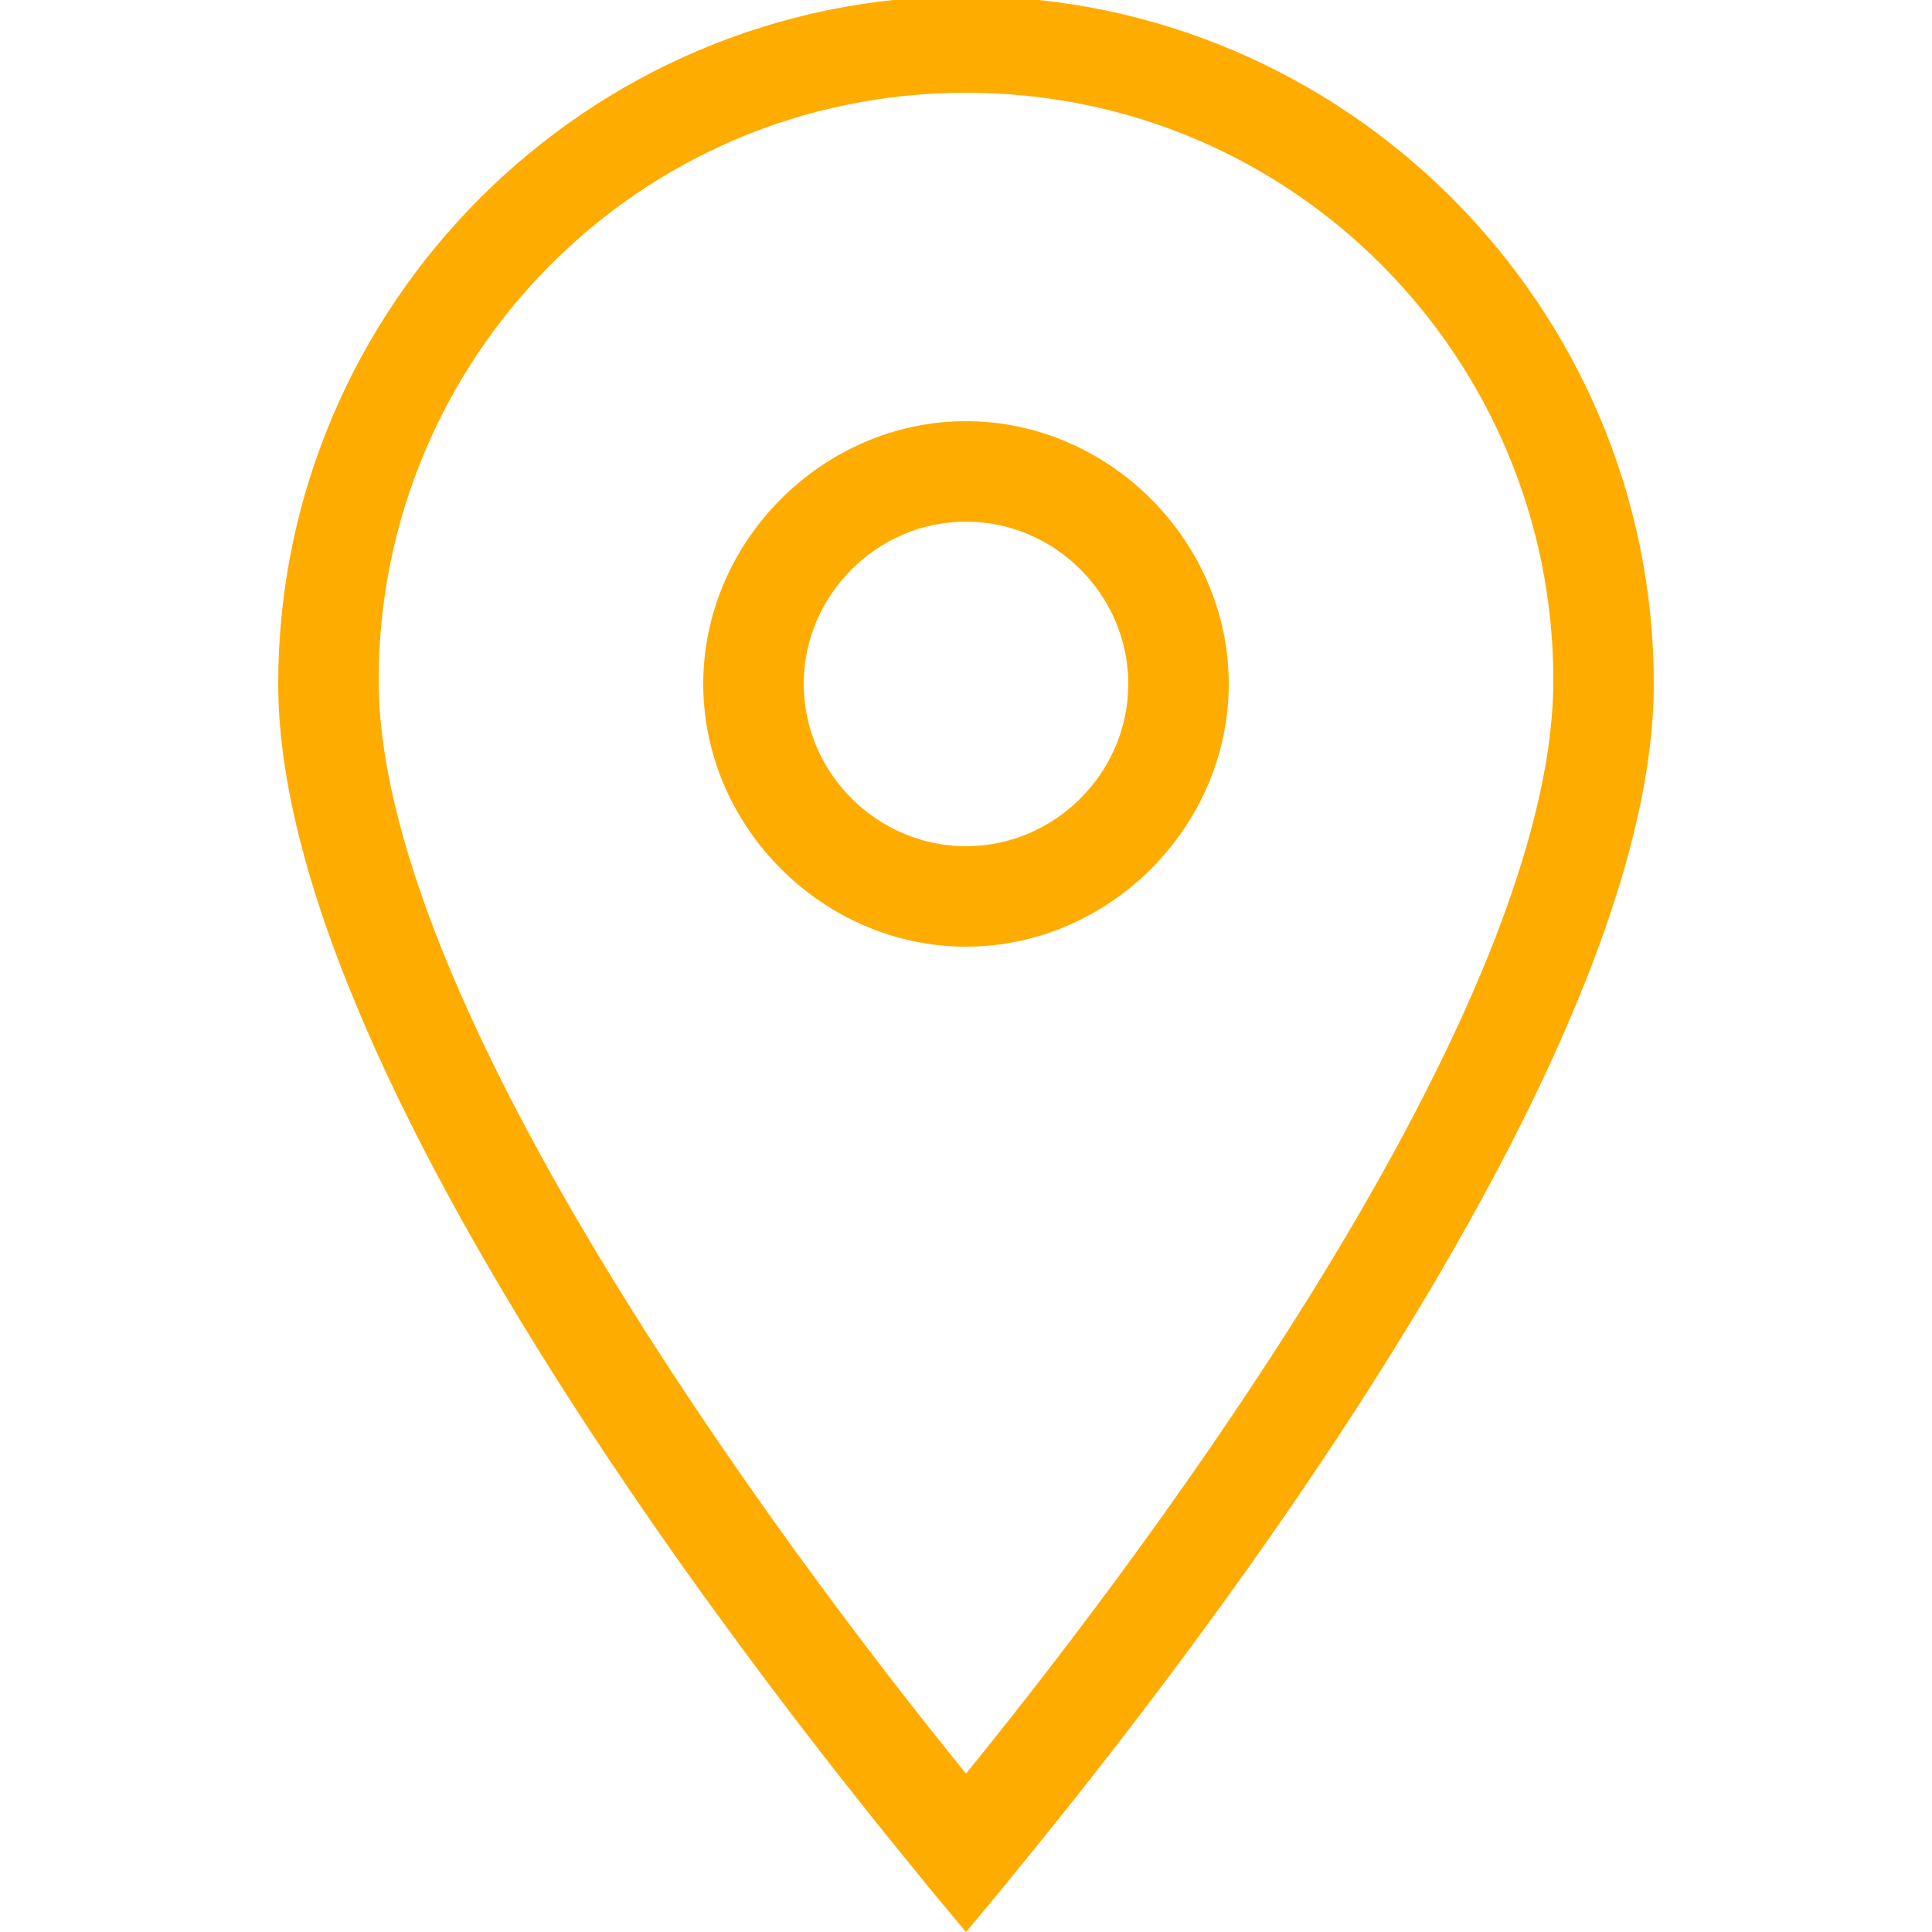 <?xml version="1.0" encoding="utf-8"?>
<!-- Generator: Adobe Illustrator 26.1.0, SVG Export Plug-In . SVG Version: 6.00 Build 0)  -->
<svg version="1.1" id="Layer_1" xmlns="http://www.w3.org/2000/svg" xmlns:xlink="http://www.w3.org/1999/xlink" x="0px" y="0px"
	 viewBox="0 0 50 50" style="enable-background:new 0 0 50 50;" xml:space="preserve">
<style type="text/css">
	.st0{fill:#FFAC00;}
</style>
<g>
	<g id="Icon-Location" transform="translate(232, 376)">
		<path id="Fill-55" class="st0" d="M-207-326l-1-1.2c-0.6-0.8-16.8-19.8-16.8-31.1c0-9.8,8-17.8,17.8-17.8s17.8,8,17.8,17.8
			c0,11.3-16.2,30.3-16.8,31.1L-207-326L-207-326z M-207-373.6c-8.5,0-15.2,6.9-15.2,15.2c0,8.9,11.7,24,15.2,28.3
			c3.5-4.3,15.2-19.3,15.2-28.3C-191.8-366.7-198.5-373.6-207-373.6L-207-373.6z"/>
		<path id="Fill-56" class="st0" d="M-207-351.5c-3.7,0-6.8-3.1-6.8-6.8s3.1-6.8,6.8-6.8s6.8,3.1,6.8,6.8S-203.3-351.5-207-351.5
			L-207-351.5z M-207-362.5c-2.3,0-4.2,1.9-4.2,4.2s1.9,4.2,4.2,4.2s4.2-1.9,4.2-4.2S-204.7-362.5-207-362.5L-207-362.5z"/>
	</g>
</g>
</svg>
